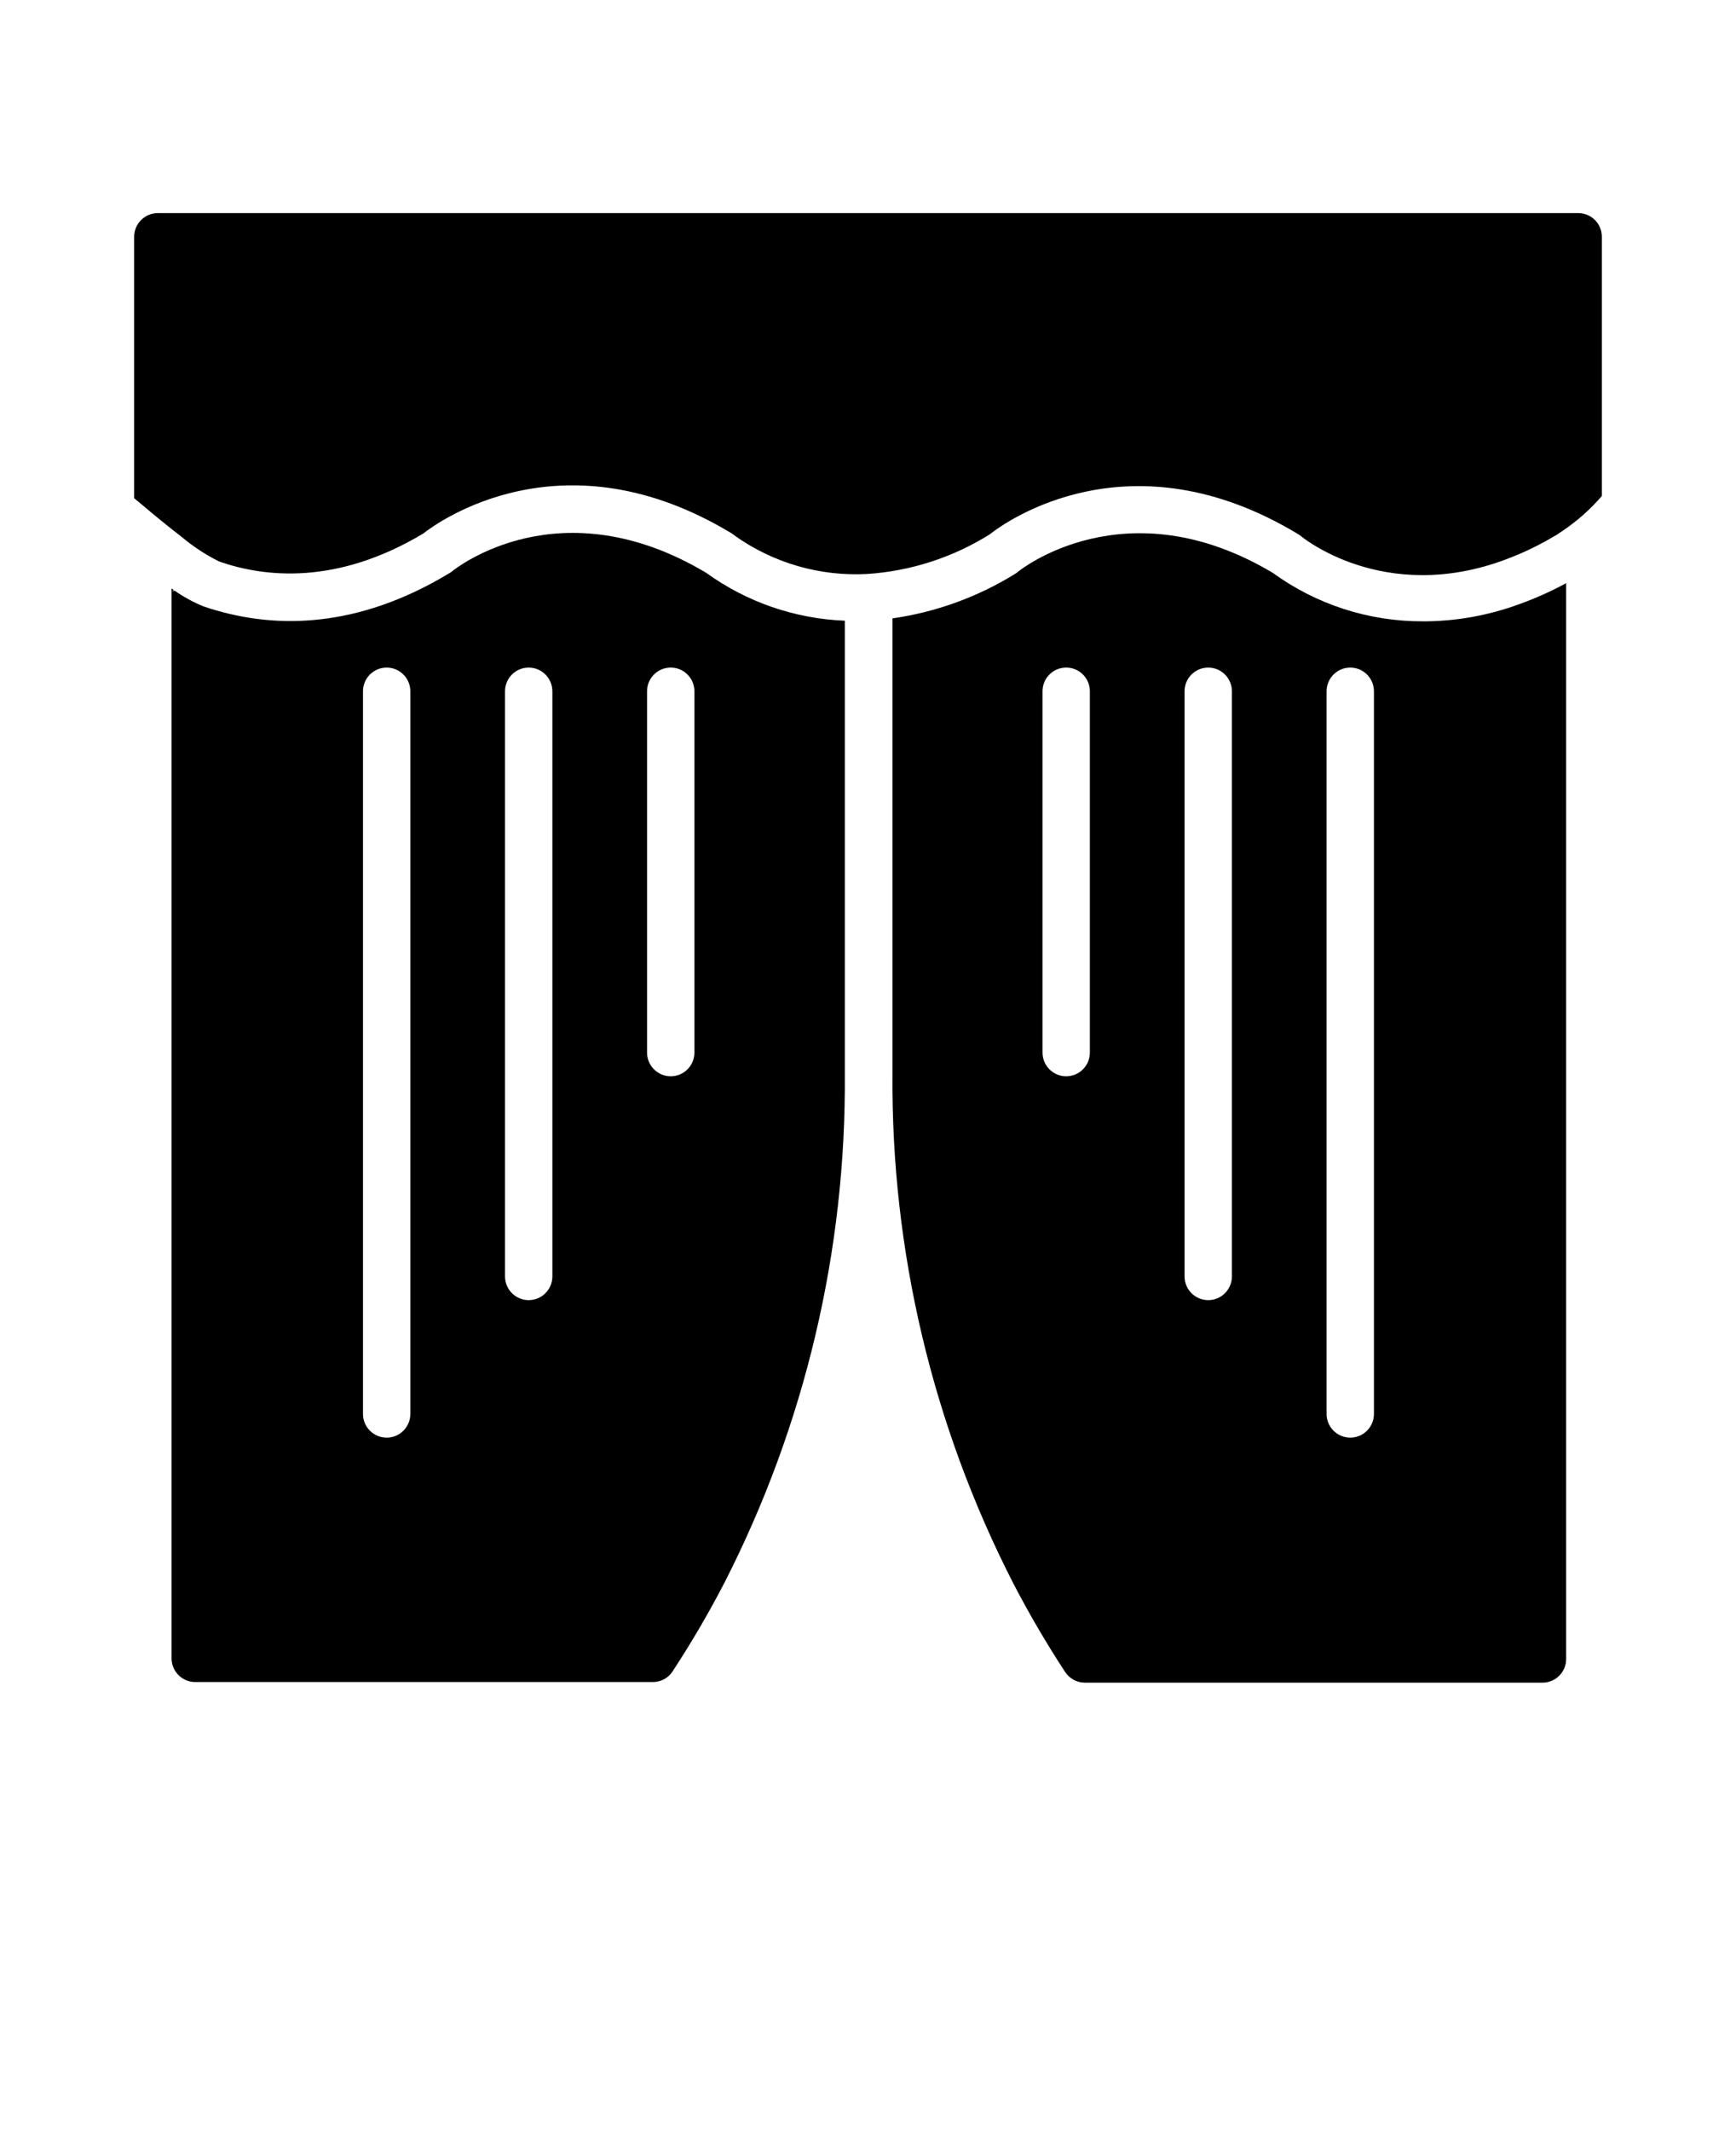 <svg xmlns="http://www.w3.org/2000/svg" version="1.1" viewBox="-5.0 -10.0 110.0 135.0">
 <path d="m95 3.5h-90c-0.828 0-1.5 0.672-1.5 1.5v16.559l0.301 0.25c0.461 0.391 1.25 1.051 2.09 1.719l0.609 0.473c0.73 0.617 1.535 1.145 2.391 1.57 2.871 1 7.441 1.512 12.922-1.77 1-0.789 8.922-6.461 19.57 0h-0.004c0.07 0.039 0.133 0.086 0.191 0.141 2.438 1.727 5.387 2.578 8.371 2.418 2.758-0.18 5.426-1.043 7.769-2.508 1-0.801 8.91-6.461 19.57 0 0.066 0.039 0.129 0.086 0.188 0.137 0.25 0.199 5.738 4.551 13.699 1.148l0.004 0.004c0.801-0.344 1.578-0.734 2.328-1.18l0.172-0.102 0.398-0.27c0.902-0.613 1.719-1.34 2.43-2.168v-16.422c0-0.398-0.156-0.781-0.438-1.062s-0.664-0.438-1.062-0.438z"/>
 <path d="m39.75 26.289c-9.262-5.531-15.852-0.309-16.129-0.078-0.059 0.043-0.117 0.086-0.18 0.117-5.93 3.578-11 3.379-14.551 2.391-0.352-0.09-0.68-0.199-1-0.309-0.645-0.262-1.262-0.598-1.832-1l-0.148 0.059c0.039-0.027 0.07-0.066 0.09-0.109l-0.129-0.078v67.77c0 0.828 0.672 1.5 1.5 1.5h29c0.504 0 0.977-0.254 1.25-0.68 1.188-1.812 2.281-3.68 3.277-5.602 5.106-9.984 7.723-21.055 7.633-32.27v-28.68c-3.164-0.125-6.215-1.18-8.781-3.031zm-18.75 53.281c0 0.828-0.672 1.5-1.5 1.5s-1.5-0.672-1.5-1.5v-45.781c0-0.828 0.672-1.5 1.5-1.5s1.5 0.672 1.5 1.5zm9-8.711c0 0.828-0.672 1.5-1.5 1.5s-1.5-0.672-1.5-1.5v-37.07c0-0.828 0.672-1.5 1.5-1.5s1.5 0.672 1.5 1.5zm9-14.18c0 0.828-0.672 1.5-1.5 1.5s-1.5-0.672-1.5-1.5v-22.891c0-0.828 0.672-1.5 1.5-1.5s1.5 0.672 1.5 1.5z"/>
 <path d="m85.16 29.359c-3.414 0.012-6.746-1.062-9.512-3.07-9.34-5.57-16.051-0.141-16.121-0.09h0.004c-0.059 0.055-0.125 0.102-0.191 0.141-2.371 1.473-5.027 2.438-7.789 2.832v28.828c-0.09 11.23 2.539 22.316 7.66 32.309 0.996 1.922 2.094 3.793 3.277 5.602 0.277 0.422 0.746 0.68 1.25 0.68h29c0.832 0 1.5-0.672 1.5-1.5v-68.148c-0.961 0.52-1.965 0.969-3 1.34-1.945 0.711-4.004 1.078-6.078 1.078zm-21.102 27.32c0 0.828-0.672 1.5-1.5 1.5s-1.5-0.672-1.5-1.5v-22.891c0-0.828 0.672-1.5 1.5-1.5s1.5 0.672 1.5 1.5zm9 14.18c0 0.828-0.672 1.5-1.5 1.5s-1.5-0.672-1.5-1.5v-37.07c0-0.828 0.672-1.5 1.5-1.5s1.5 0.672 1.5 1.5zm9 8.711c0 0.828-0.672 1.5-1.5 1.5s-1.5-0.672-1.5-1.5v-45.781c0-0.828 0.672-1.5 1.5-1.5s1.5 0.672 1.5 1.5z"/></svg>